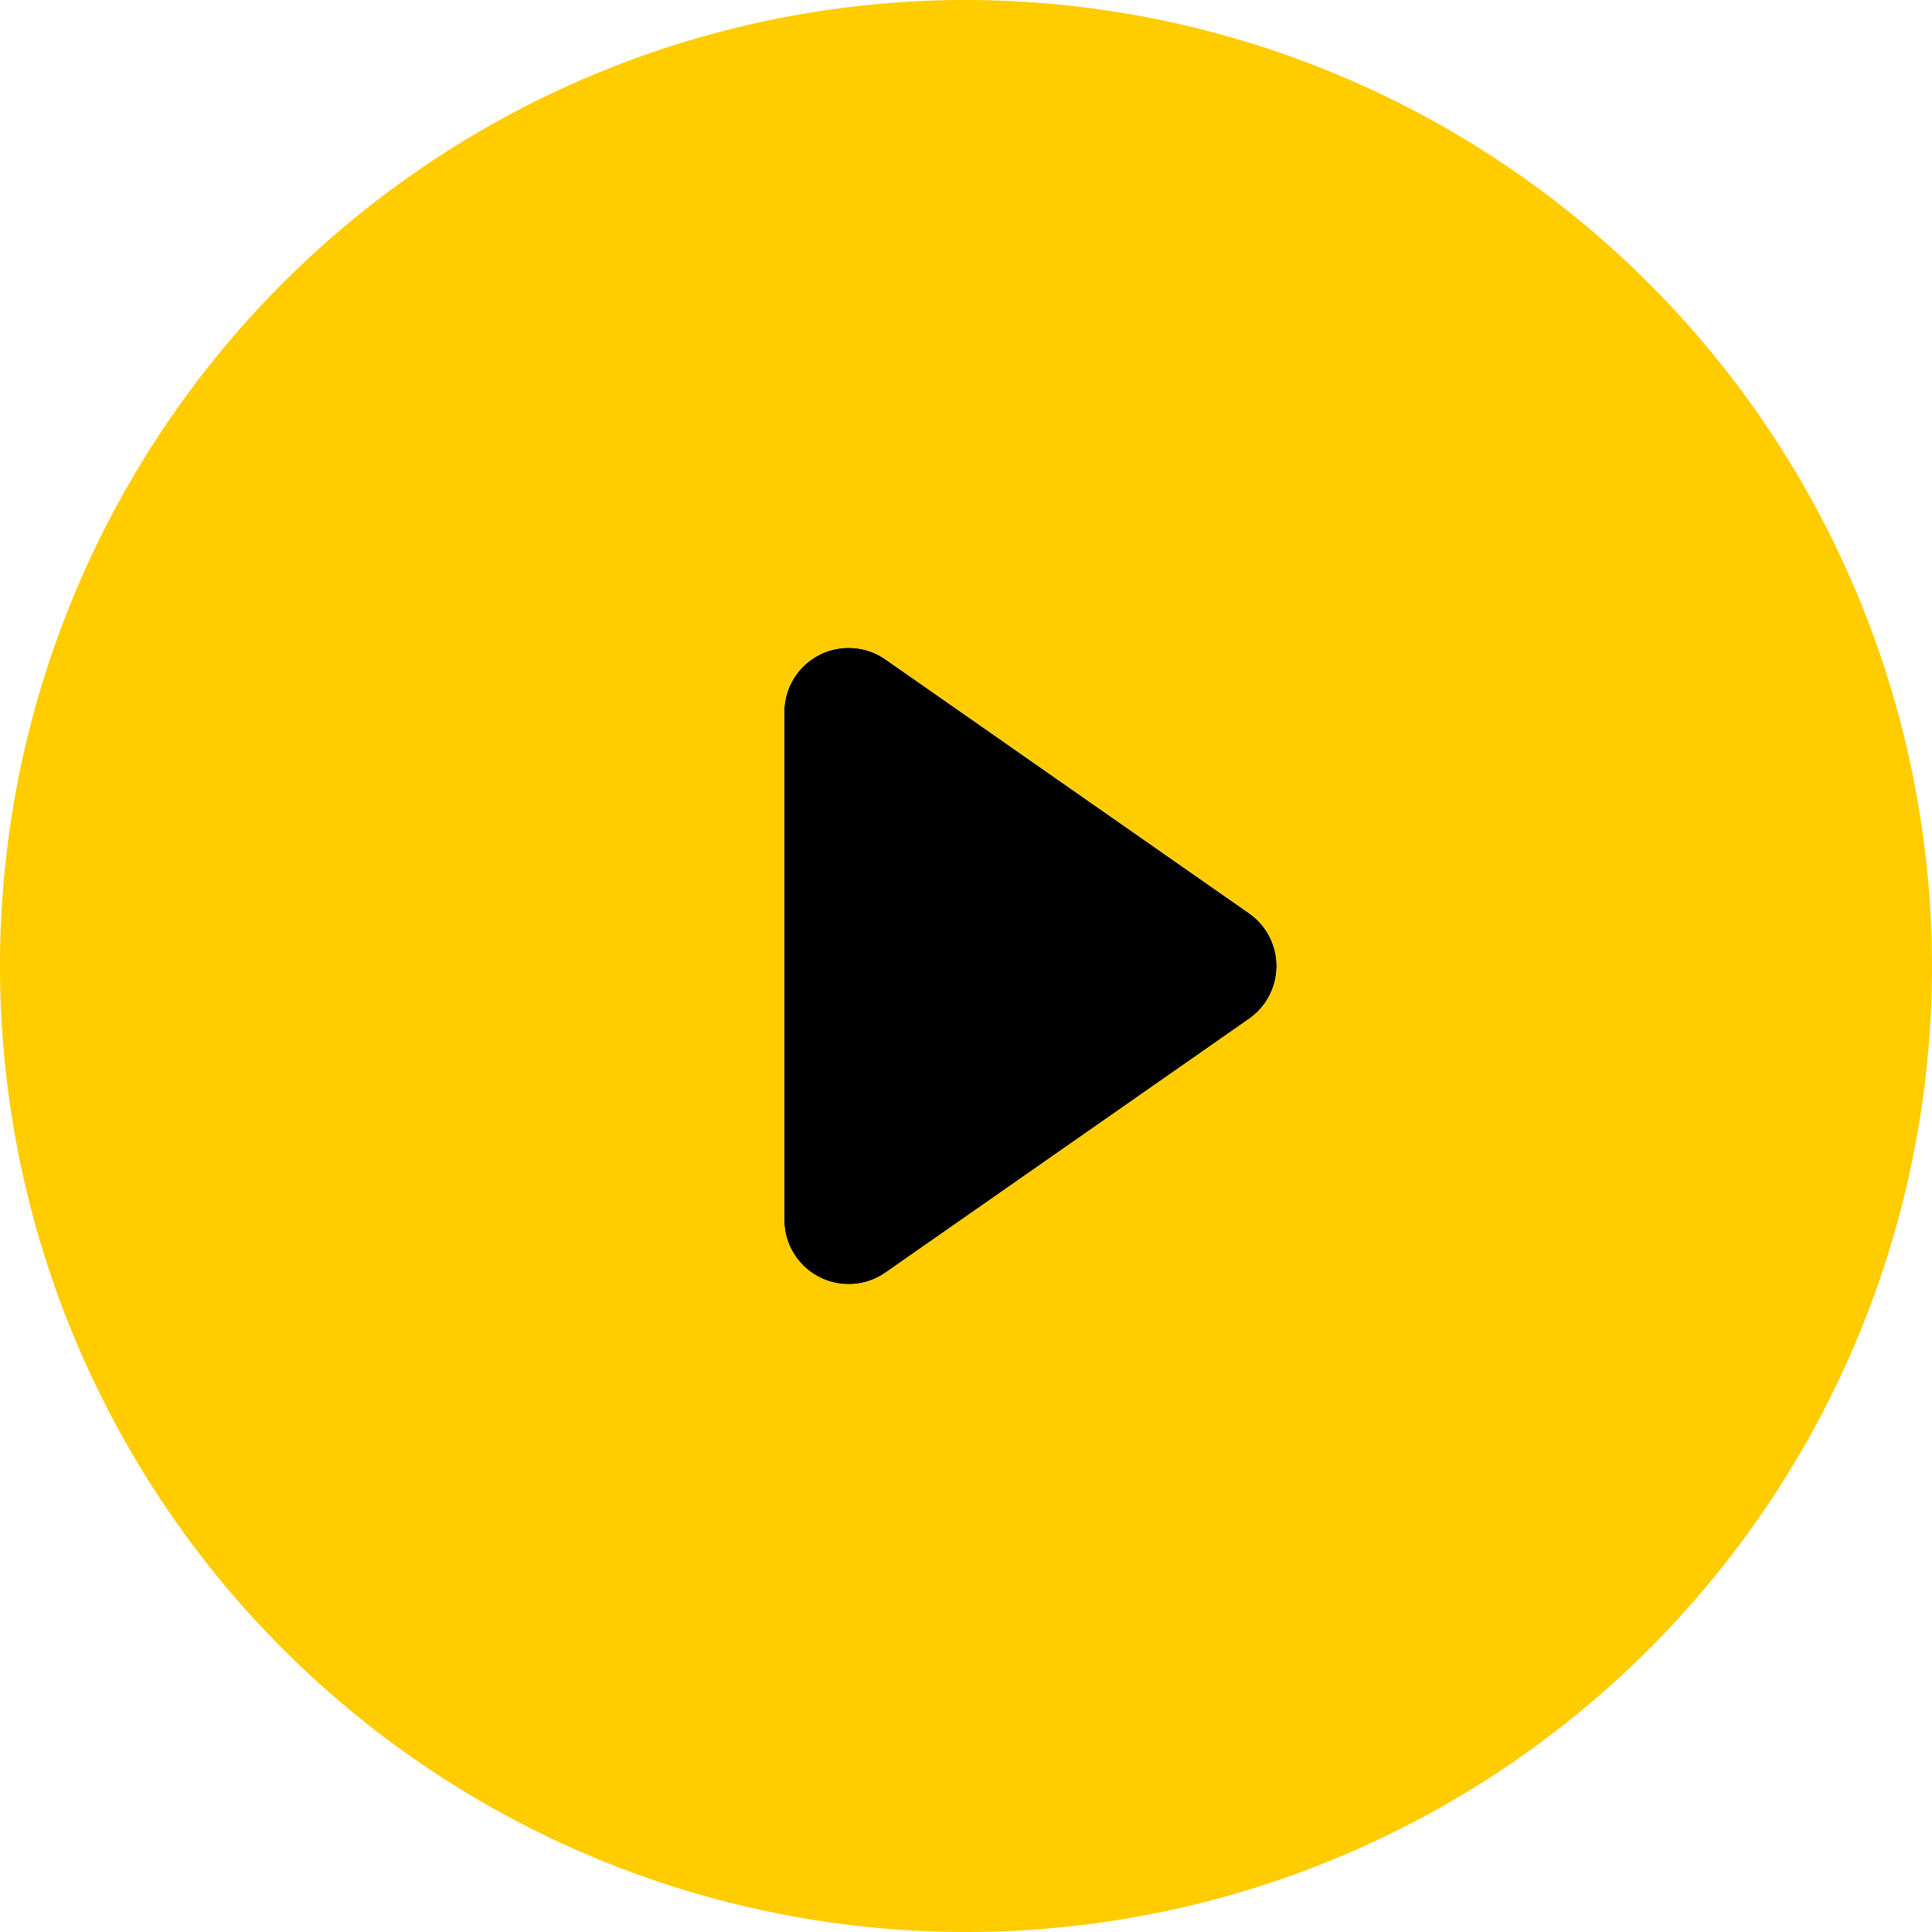 <svg width="30" height="30" xmlns="http://www.w3.org/2000/svg">
 <title/>

 <g>
  <title>background</title>
  <rect fill="none" id="canvas_background" height="402" width="582" y="-1" x="-1"/>
 </g>
 <g>
  <title>Layer 1</title>
  <path id="svg_1" fill="#000000" d="m15.692,11.595l-1.943,-1.356a1,1 0 0 0 -1.572,0.82l0,7.883a1,1 0 0 0 1.572,0.82l1.943,-1.356l3.703,-2.585a1,1 0 0 0 0,-1.64l-3.703,-2.585z"/>
  <path fill="#ffcc00" id="svg_2" d="m15,0a15,15 0 1 0 15,15a15.017,15.017 0 0 0 -15,-15zm4.396,15.82l-3.703,2.585l-1.943,1.356a1,1 0 0 1 -1.572,-0.82l0,-7.883a1,1 0 0 1 1.572,-0.82l1.943,1.356l3.703,2.585a1,1 0 0 1 0,1.64z"/>
 </g>
</svg>